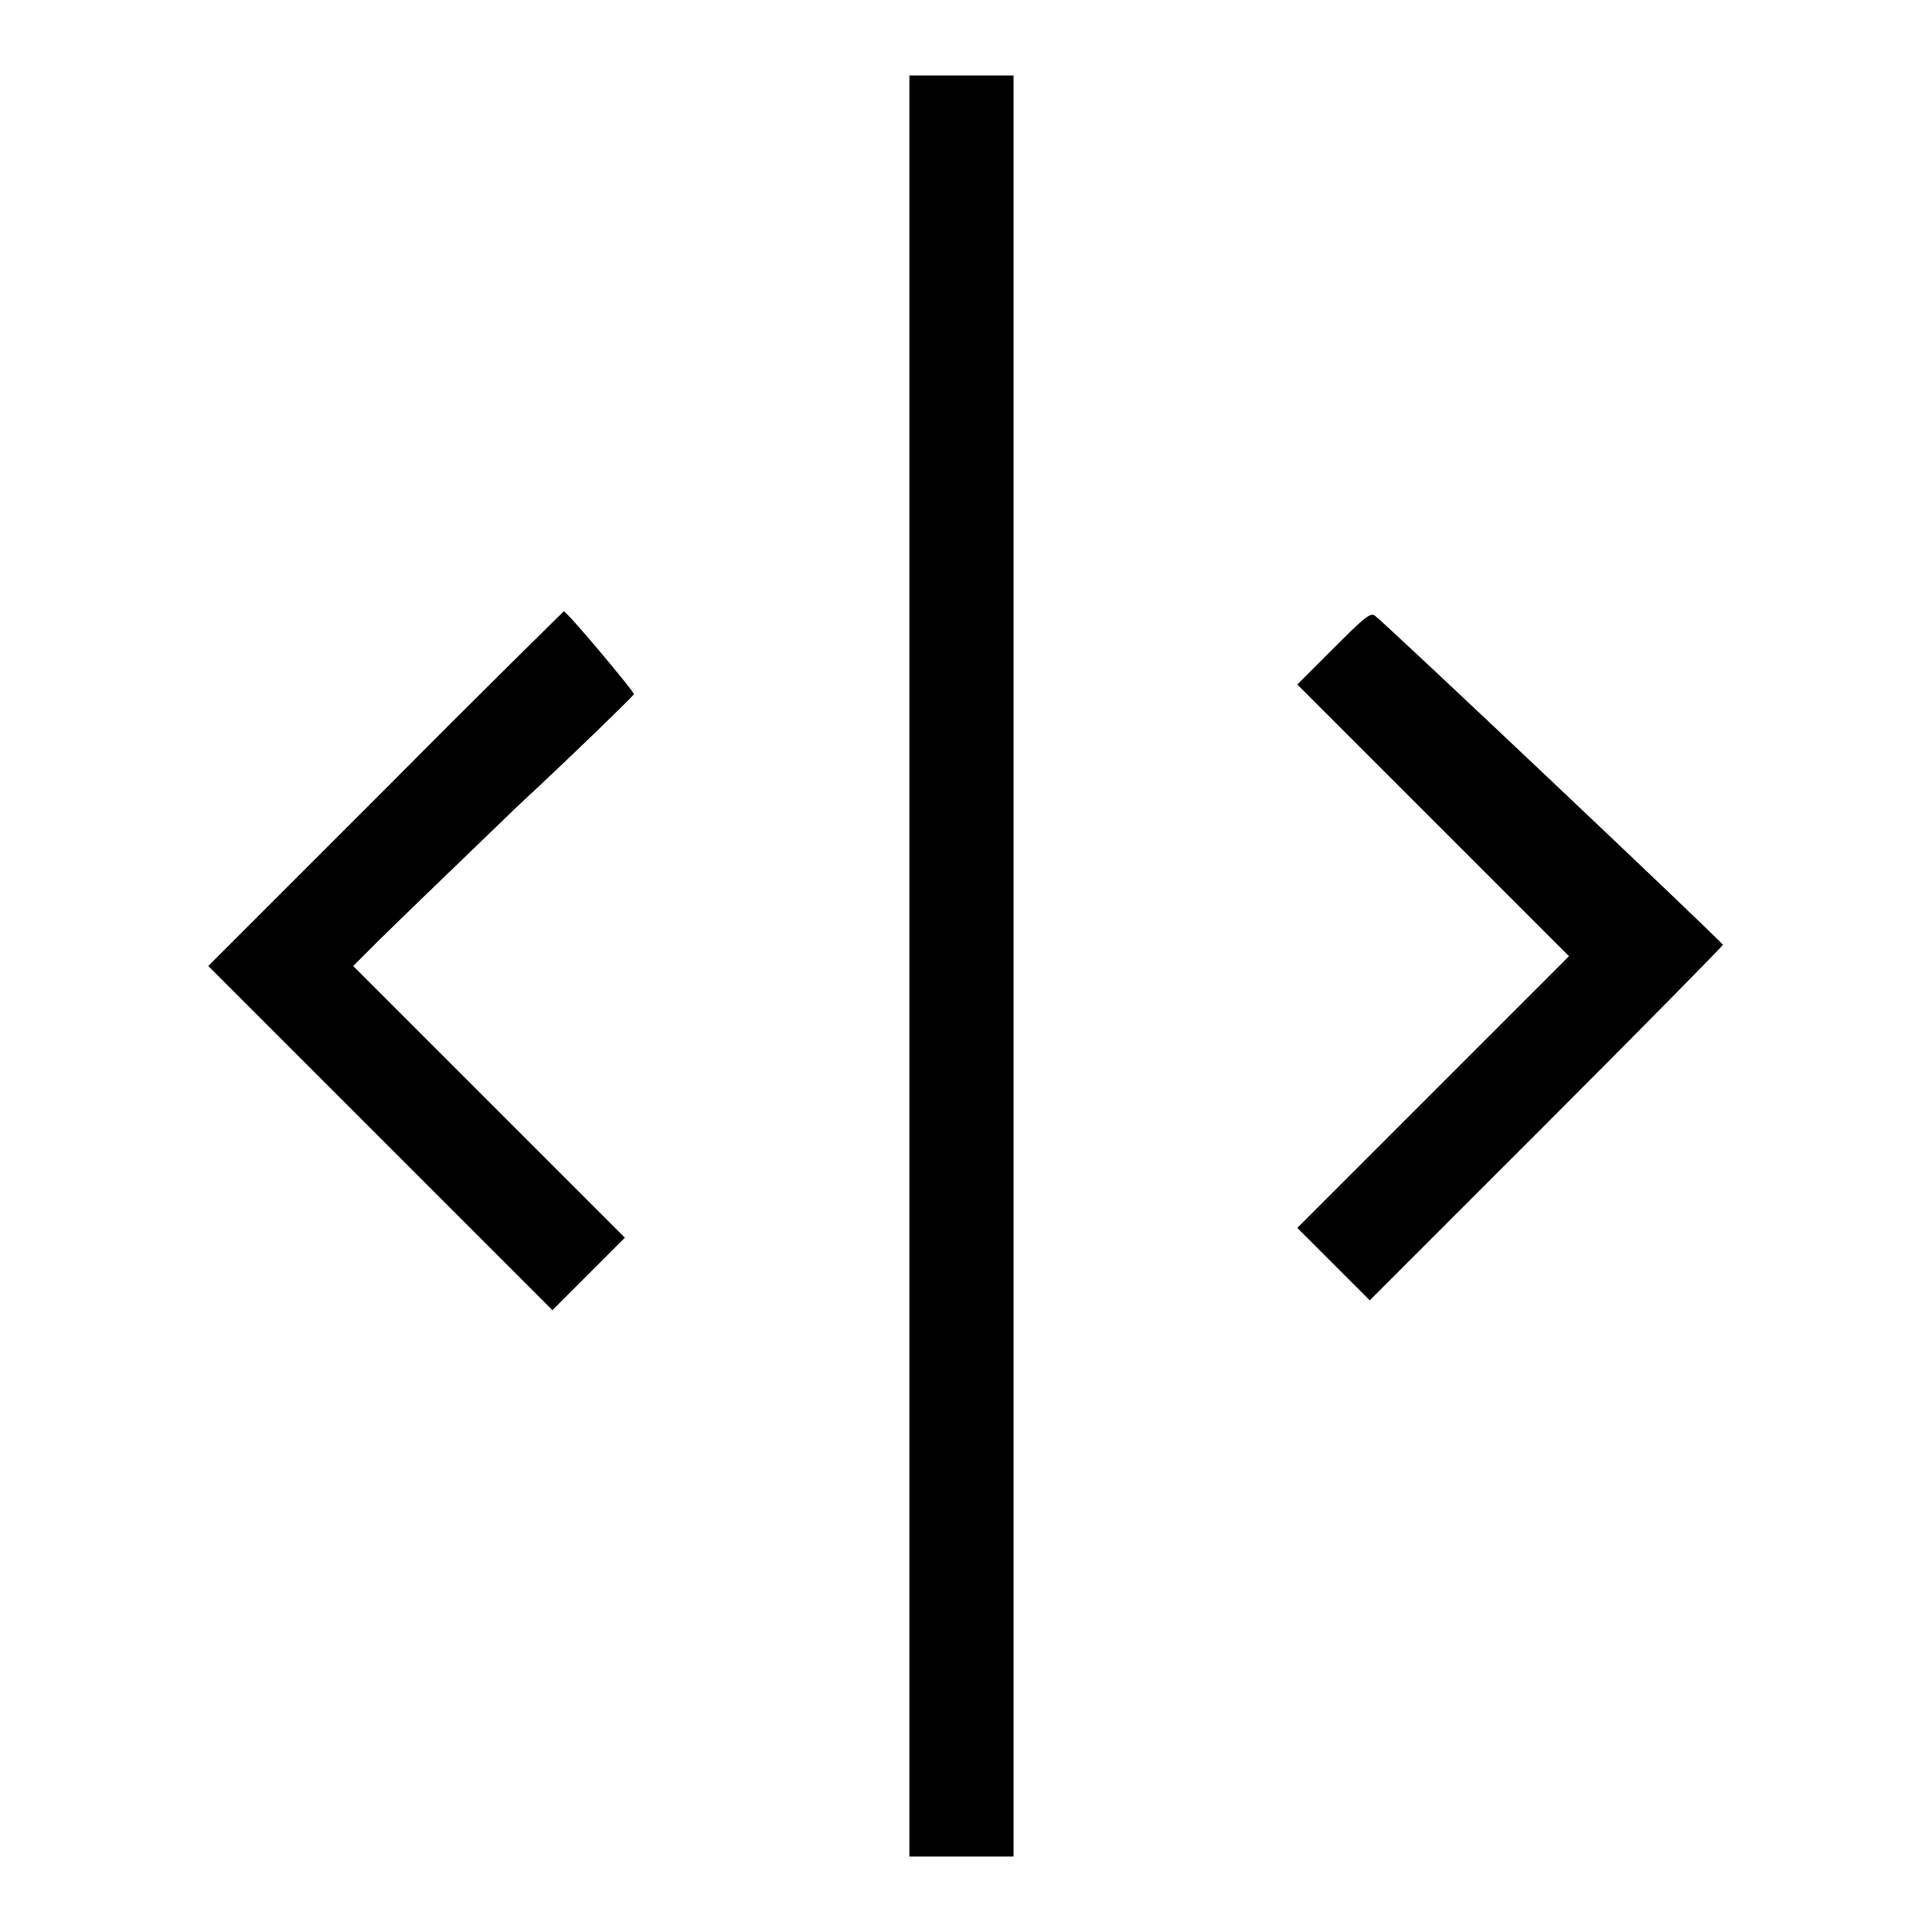 <?xml version="1.0" encoding="utf-8"?>
<!-- Svg Vector Icons : http://www.onlinewebfonts.com/icon -->
<!DOCTYPE svg PUBLIC "-//W3C//DTD SVG 1.1//EN" "http://www.w3.org/Graphics/SVG/1.1/DTD/svg11.dtd">
<svg version="1.1" xmlns="http://www.w3.org/2000/svg" xmlns:xlink="http://www.w3.org/1999/xlink" x="0px" y="0px" viewBox="0 0 256 256" enable-background="new 0 0 256 256" xml:space="preserve">
<g><g><g><path fill="#000000" d="M120.5,128v118h6.9h6.9V128V10h-6.9h-6.9V128z"/><path fill="#000000" d="M51.1,104.5L27.6,128l22.8,22.8l22.8,22.8l4.8-4.8l4.8-4.8l-18-18l-18-18l3.2-3.2c1.8-1.8,10.1-9.8,18.4-17.8C77,99,83.9,92.2,84,92c0.1-0.3-8.9-11-9.3-11C74.7,81,64,91.5,51.1,104.5z"/><path fill="#000000" d="M176.7,85.9l-4.8,4.8l18,18l18,18l-18,18l-18,18l4.8,4.8l4.8,4.8l23.4-23.4c12.9-12.9,23.4-23.6,23.4-23.7c0-0.3-44.7-42.6-46.1-43.6C181.6,81.1,180.8,81.8,176.7,85.9z"/></g></g></g>
</svg>